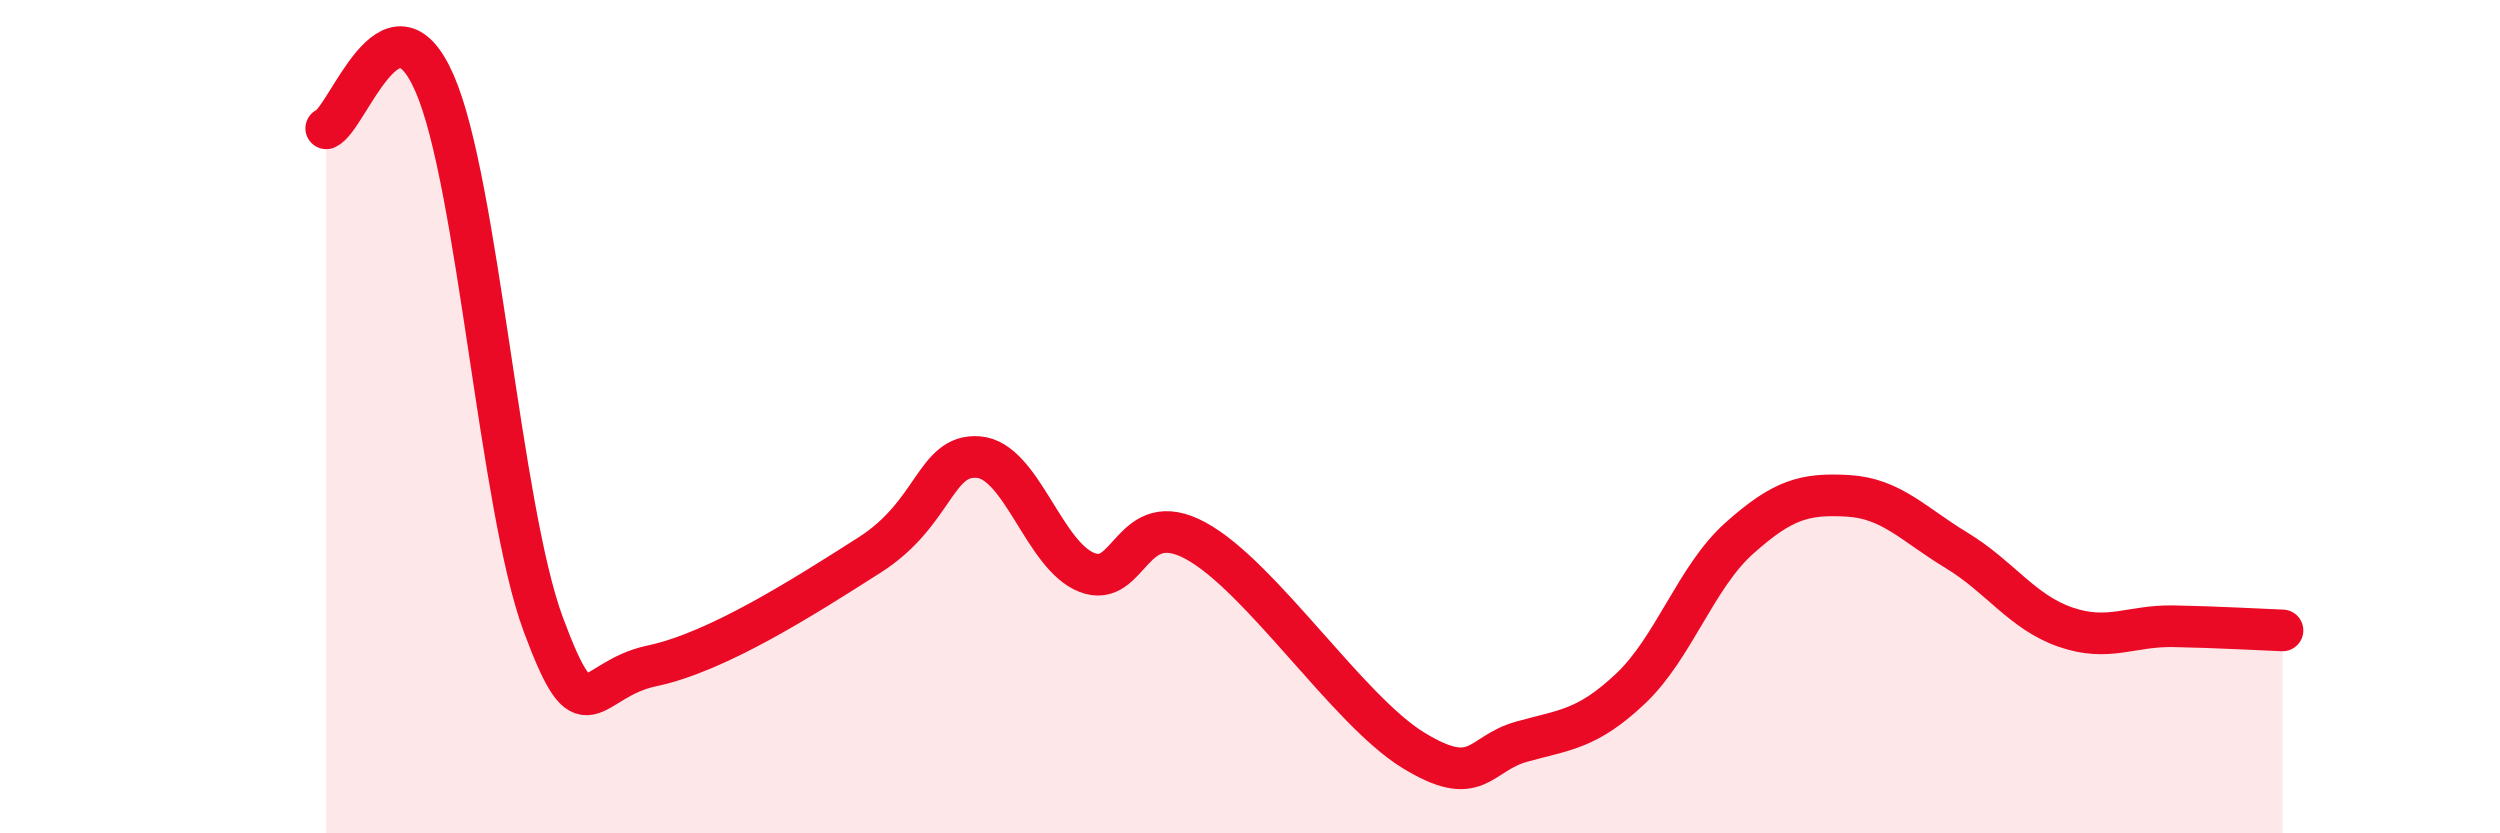 
    <svg width="60" height="20" viewBox="0 0 60 20" xmlns="http://www.w3.org/2000/svg">
      <path
        d="M 7.83,3.08 C 8.35,2.86 9.39,-0.38 10.43,2 C 11.47,4.38 12,12.19 13.04,14.99 C 14.08,17.79 14.08,16.31 15.65,15.98 C 17.22,15.65 19.3,14.32 20.87,13.32 C 22.44,12.32 22.44,10.89 23.48,10.97 C 24.52,11.05 25.05,13.34 26.09,13.74 C 27.13,14.14 27.14,12.13 28.7,12.98 C 30.26,13.83 32.35,17.04 33.91,18 C 35.47,18.96 35.48,18.09 36.52,17.8 C 37.56,17.51 38.09,17.51 39.13,16.53 C 40.17,15.55 40.7,13.85 41.74,12.92 C 42.78,11.99 43.31,11.84 44.35,11.9 C 45.39,11.96 45.92,12.58 46.96,13.21 C 48,13.84 48.53,14.69 49.57,15.05 C 50.61,15.41 51.13,15.01 52.17,15.03 C 53.21,15.05 54.26,15.11 54.78,15.13L54.78 20L7.83 20Z"
        fill="#EB0A25"
        opacity="0.1"
        stroke-linecap="round"
        stroke-linejoin="round"
      />
      <path
        d="M 7.83,3.08 C 8.35,2.86 9.39,-0.38 10.43,2 C 11.47,4.38 12,12.19 13.04,14.99 C 14.08,17.79 14.08,16.31 15.65,15.98 C 17.22,15.65 19.3,14.32 20.87,13.32 C 22.44,12.32 22.44,10.89 23.48,10.97 C 24.52,11.05 25.05,13.34 26.09,13.74 C 27.13,14.14 27.14,12.13 28.7,12.98 C 30.26,13.83 32.35,17.04 33.91,18 C 35.47,18.96 35.48,18.09 36.52,17.8 C 37.56,17.51 38.09,17.51 39.13,16.53 C 40.17,15.55 40.7,13.85 41.74,12.92 C 42.78,11.99 43.31,11.84 44.35,11.9 C 45.39,11.96 45.92,12.58 46.96,13.21 C 48,13.84 48.53,14.69 49.57,15.05 C 50.61,15.41 51.13,15.01 52.17,15.03 C 53.21,15.05 54.26,15.11 54.78,15.13"
        stroke="#EB0A25"
        stroke-width="1"
        fill="none"
        stroke-linecap="round"
        stroke-linejoin="round"
      />
    </svg>
  